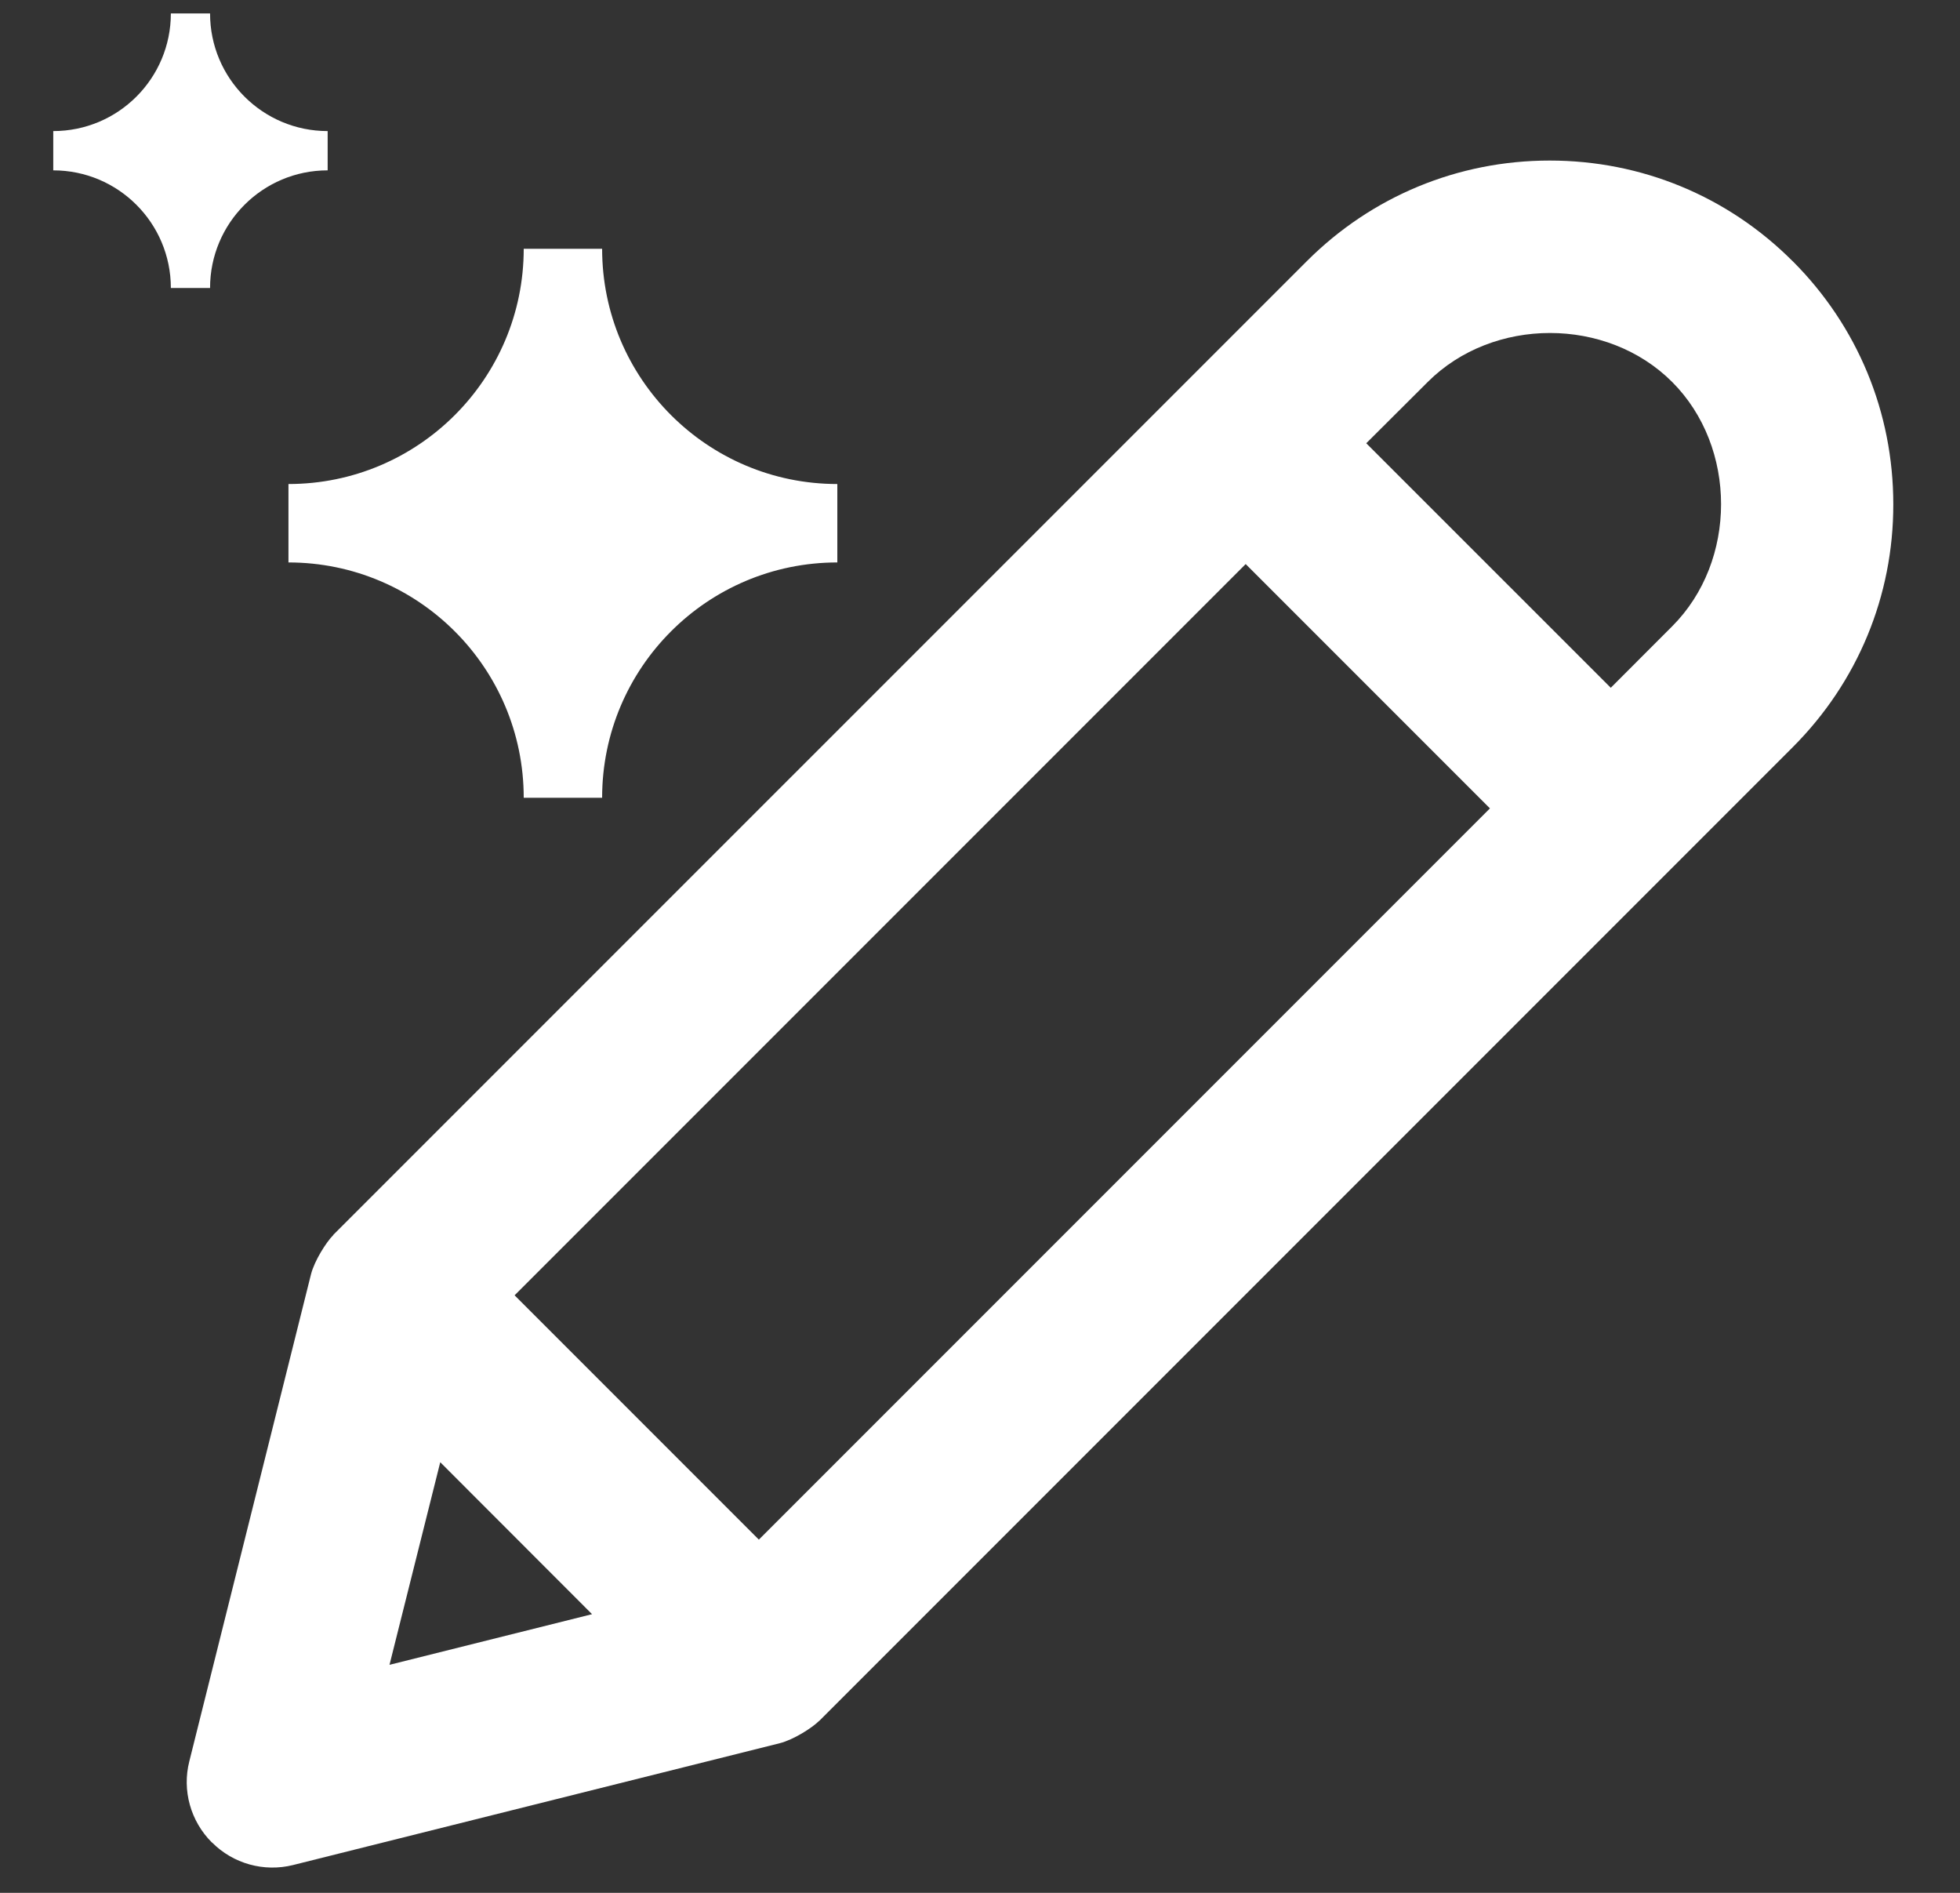 <svg width="29" height="28" viewBox="0 0 29 28" fill="none" xmlns="http://www.w3.org/2000/svg">
<rect x="0" y="0" width="29" height="28" fill="#333333" stroke="none"/>
<path fill-rule="evenodd" clip-rule="evenodd" d="M24.741 5.65C25.706 6.616 25.706 8.3 24.741 9.265L23.833 10.174L20.215 6.557L21.125 5.65C22.091 4.685 23.775 4.684 24.741 5.65ZM5.763 24.627L6.514 21.63L8.76 23.878L5.763 24.627ZM18.431 8.344L22.045 11.958L11.228 22.775L7.614 19.161L18.431 8.344ZM26.523 3.863C25.564 2.903 24.288 2.375 22.929 2.375C21.573 2.375 20.296 2.903 19.336 3.863L4.933 18.265C4.933 18.265 4.932 18.269 4.931 18.27C4.828 18.374 4.653 18.647 4.601 18.852L2.801 26.055C2.692 26.484 2.82 26.94 3.133 27.253L3.134 27.254L3.137 27.255C3.45 27.569 3.904 27.696 4.335 27.589L11.536 25.787C11.742 25.735 12.015 25.56 12.118 25.458C12.119 25.456 12.123 25.455 12.123 25.455L26.526 11.052C27.485 10.092 28.015 8.816 28.013 7.459C28.013 6.1 27.485 4.825 26.526 3.865L26.523 3.863ZM8.909 3.68C8.909 5.601 10.467 7.16 12.389 7.16V8.32C10.467 8.32 8.909 9.879 8.909 11.801H7.749C7.749 9.879 6.19 8.32 4.268 8.32V7.16C6.19 7.16 7.749 5.601 7.749 3.68H8.909ZM3.108 0.199C3.108 1.16 3.887 1.939 4.848 1.939V2.52C3.887 2.52 3.108 3.299 3.108 4.26H2.528C2.528 3.299 1.749 2.52 0.788 2.52V1.939C1.749 1.939 2.528 1.16 2.528 0.199H3.108Z" fill="white"/>
</svg>
